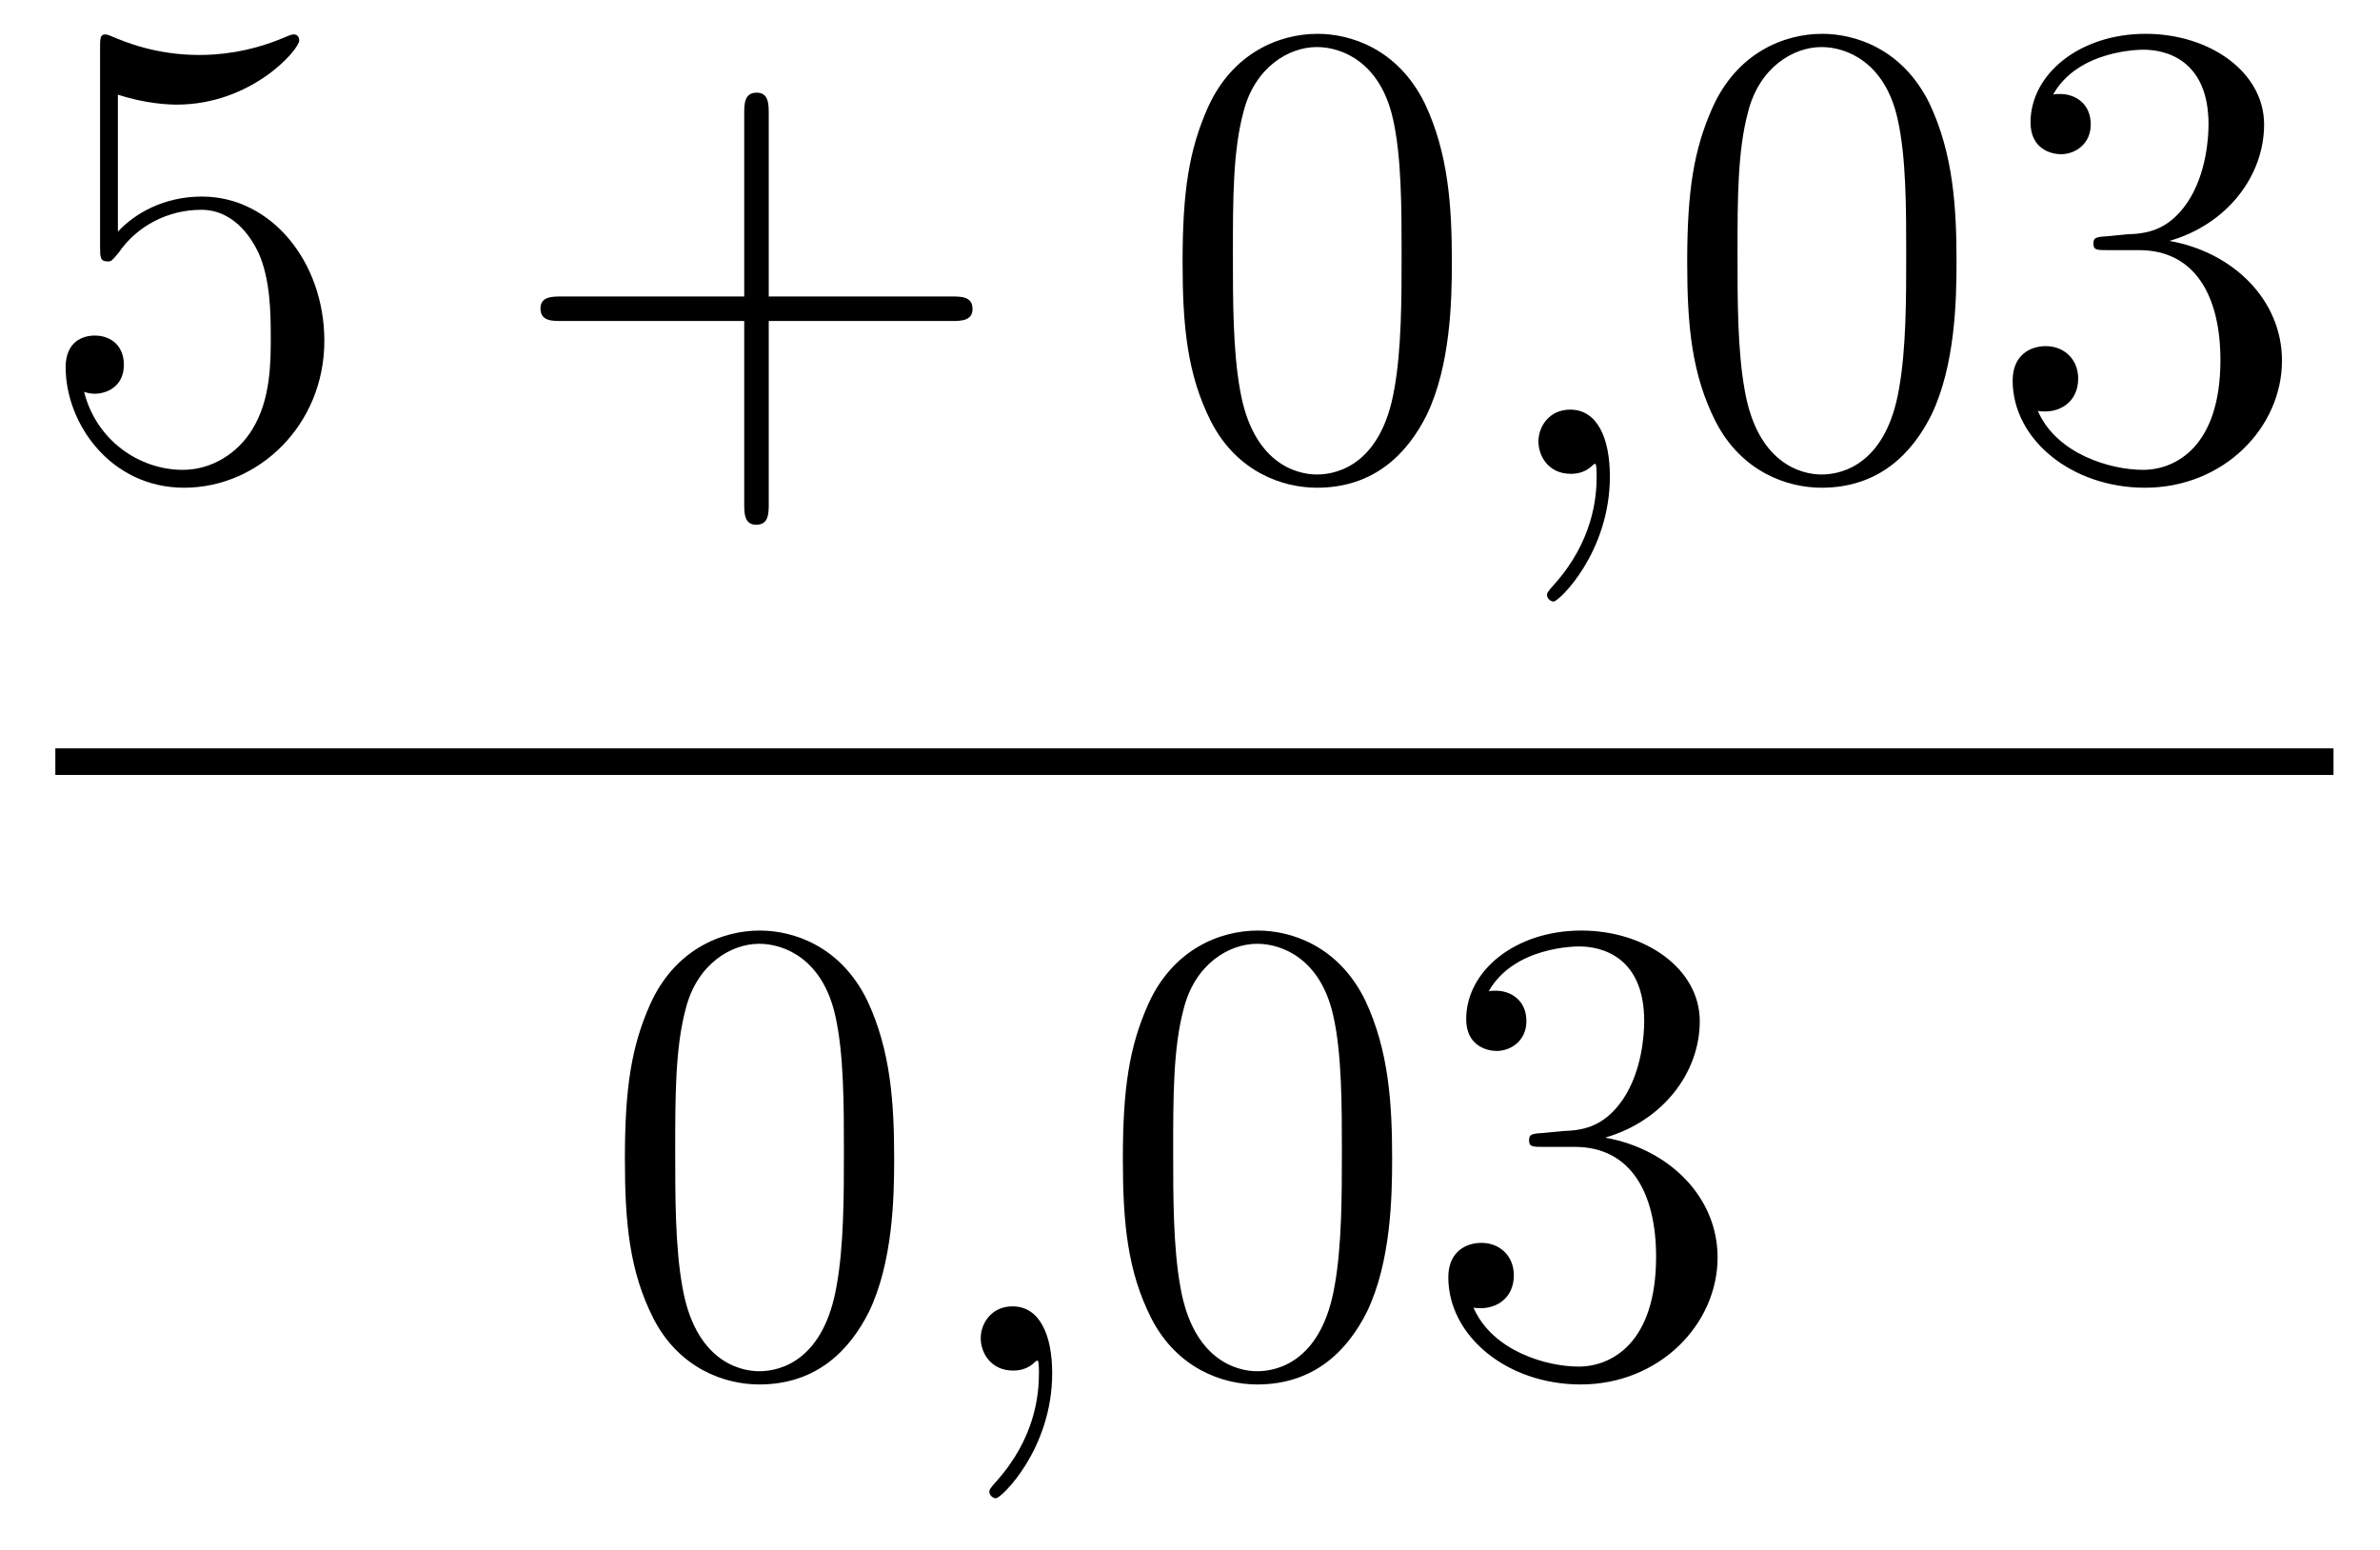<?xml version='1.0'?>
<!-- This file was generated by dvisvgm 1.14.1 -->
<svg height='28pt' version='1.1' viewBox='0 -28 43 28' width='43pt' xmlns='http://www.w3.org/2000/svg' xmlns:xlink='http://www.w3.org/1999/xlink'>
<g id='page1'>
<g transform='matrix(1 0 0 1 -129 639)'>
<path d='M131.13 -665.29C131.644 -665.122 132.063 -665.11 132.194 -665.11C133.545 -665.11 134.406 -666.102 134.406 -666.27C134.406 -666.318 134.382 -666.378 134.31 -666.378C134.286 -666.378 134.262 -666.378 134.154 -666.33C133.485 -666.043 132.911 -666.007 132.601 -666.007C131.812 -666.007 131.25 -666.246 131.022 -666.342C130.939 -666.378 130.915 -666.378 130.903 -666.378C130.808 -666.378 130.808 -666.306 130.808 -666.114V-662.564C130.808 -662.349 130.808 -662.277 130.951 -662.277C131.011 -662.277 131.022 -662.289 131.142 -662.433C131.477 -662.923 132.039 -663.21 132.636 -663.21C133.27 -663.21 133.581 -662.624 133.676 -662.421C133.88 -661.954 133.892 -661.369 133.892 -660.914C133.892 -660.46 133.892 -659.779 133.557 -659.241C133.294 -658.811 132.828 -658.512 132.302 -658.512C131.513 -658.512 130.736 -659.05 130.52 -659.922C130.58 -659.898 130.652 -659.887 130.712 -659.887C130.915 -659.887 131.238 -660.006 131.238 -660.412C131.238 -660.747 131.011 -660.938 130.712 -660.938C130.497 -660.938 130.186 -660.831 130.186 -660.365C130.186 -659.348 130.999 -658.189 132.326 -658.189C133.676 -658.189 134.86 -659.325 134.86 -660.843C134.86 -662.265 133.903 -663.449 132.648 -663.449C131.967 -663.449 131.441 -663.15 131.13 -662.815V-665.29Z' fill-rule='evenodd'/>
<path d='M142.889 -661.201H146.188C146.355 -661.201 146.571 -661.201 146.571 -661.417C146.571 -661.644 146.367 -661.644 146.188 -661.644H142.889V-664.943C142.889 -665.11 142.889 -665.326 142.673 -665.326C142.446 -665.326 142.446 -665.122 142.446 -664.943V-661.644H139.147C138.98 -661.644 138.765 -661.644 138.765 -661.428C138.765 -661.201 138.968 -661.201 139.147 -661.201H142.446V-657.902C142.446 -657.735 142.446 -657.52 142.661 -657.52C142.889 -657.52 142.889 -657.723 142.889 -657.902V-661.201Z' fill-rule='evenodd'/>
<path d='M155.231 -662.265C155.231 -663.258 155.172 -664.226 154.741 -665.134C154.251 -666.127 153.39 -666.389 152.805 -666.389C152.111 -666.389 151.263 -666.043 150.82 -665.051C150.486 -664.297 150.366 -663.556 150.366 -662.265C150.366 -661.106 150.45 -660.233 150.88 -659.384C151.346 -658.476 152.171 -658.189 152.793 -658.189C153.833 -658.189 154.431 -658.811 154.777 -659.504C155.208 -660.4 155.231 -661.572 155.231 -662.265ZM152.793 -658.428C152.41 -658.428 151.633 -658.643 151.406 -659.946C151.275 -660.663 151.275 -661.572 151.275 -662.409C151.275 -663.389 151.275 -664.273 151.466 -664.979C151.669 -665.78 152.279 -666.15 152.793 -666.15C153.247 -666.15 153.94 -665.875 154.168 -664.848C154.323 -664.166 154.323 -663.222 154.323 -662.409C154.323 -661.608 154.323 -660.699 154.191 -659.97C153.965 -658.655 153.211 -658.428 152.793 -658.428Z' fill-rule='evenodd'/>
<path d='M158.086 -658.392C158.086 -659.086 157.859 -659.6 157.369 -659.6C156.986 -659.6 156.795 -659.289 156.795 -659.026C156.795 -658.763 156.974 -658.44 157.381 -658.44C157.536 -658.44 157.668 -658.488 157.775 -658.595C157.799 -658.619 157.811 -658.619 157.823 -658.619C157.847 -658.619 157.847 -658.452 157.847 -658.392C157.847 -657.998 157.775 -657.221 157.082 -656.444C156.95 -656.3 156.95 -656.276 156.95 -656.253C156.95 -656.193 157.01 -656.133 157.07 -656.133C157.166 -656.133 158.086 -657.018 158.086 -658.392Z' fill-rule='evenodd'/>
<path d='M164.349 -662.265C164.349 -663.258 164.289 -664.226 163.859 -665.134C163.369 -666.127 162.508 -666.389 161.922 -666.389C161.229 -666.389 160.38 -666.043 159.938 -665.051C159.603 -664.297 159.483 -663.556 159.483 -662.265C159.483 -661.106 159.567 -660.233 159.997 -659.384C160.464 -658.476 161.289 -658.189 161.91 -658.189C162.95 -658.189 163.548 -658.811 163.895 -659.504C164.325 -660.4 164.349 -661.572 164.349 -662.265ZM161.91 -658.428C161.528 -658.428 160.75 -658.643 160.523 -659.946C160.392 -660.663 160.392 -661.572 160.392 -662.409C160.392 -663.389 160.392 -664.273 160.583 -664.979C160.786 -665.78 161.396 -666.15 161.91 -666.15C162.364 -666.15 163.058 -665.875 163.285 -664.848C163.44 -664.166 163.44 -663.222 163.44 -662.409C163.44 -661.608 163.44 -660.699 163.309 -659.97C163.082 -658.655 162.329 -658.428 161.91 -658.428ZM167.073 -662.732C166.869 -662.72 166.822 -662.707 166.822 -662.6C166.822 -662.481 166.882 -662.481 167.097 -662.481H167.647C168.663 -662.481 169.117 -661.644 169.117 -660.496C169.117 -658.93 168.304 -658.512 167.718 -658.512C167.144 -658.512 166.164 -658.787 165.818 -659.576C166.2 -659.516 166.547 -659.731 166.547 -660.161C166.547 -660.508 166.296 -660.747 165.961 -660.747C165.674 -660.747 165.363 -660.58 165.363 -660.126C165.363 -659.062 166.427 -658.189 167.754 -658.189C169.177 -658.189 170.229 -659.277 170.229 -660.484C170.229 -661.584 169.344 -662.445 168.196 -662.648C169.236 -662.947 169.906 -663.819 169.906 -664.752C169.906 -665.696 168.926 -666.389 167.766 -666.389C166.571 -666.389 165.686 -665.66 165.686 -664.788C165.686 -664.309 166.057 -664.214 166.236 -664.214C166.487 -664.214 166.774 -664.393 166.774 -664.752C166.774 -665.134 166.487 -665.302 166.224 -665.302C166.152 -665.302 166.128 -665.302 166.093 -665.29C166.547 -666.102 167.67 -666.102 167.73 -666.102C168.125 -666.102 168.902 -665.923 168.902 -664.752C168.902 -664.525 168.866 -663.855 168.519 -663.341C168.161 -662.815 167.754 -662.779 167.431 -662.767L167.073 -662.732Z' fill-rule='evenodd'/>
<path d='M130 -653H171.16V-653.481H130'/>
<path d='M145.155 -646.065C145.155 -647.058 145.096 -648.026 144.665 -648.934C144.175 -649.927 143.314 -650.189 142.729 -650.189C142.035 -650.189 141.187 -649.843 140.744 -648.851C140.41 -648.097 140.29 -647.356 140.29 -646.065C140.29 -644.906 140.374 -644.033 140.804 -643.184C141.27 -642.276 142.095 -641.989 142.717 -641.989C143.757 -641.989 144.354 -642.611 144.701 -643.304C145.132 -644.2 145.155 -645.372 145.155 -646.065ZM142.717 -642.228C142.334 -642.228 141.557 -642.443 141.33 -643.746C141.199 -644.463 141.199 -645.372 141.199 -646.209C141.199 -647.189 141.199 -648.073 141.39 -648.779C141.593 -649.58 142.203 -649.95 142.717 -649.95C143.171 -649.95 143.864 -649.675 144.092 -648.648C144.247 -647.966 144.247 -647.022 144.247 -646.209C144.247 -645.408 144.247 -644.499 144.115 -643.77C143.888 -642.455 143.135 -642.228 142.717 -642.228Z' fill-rule='evenodd'/>
<path d='M148.01 -642.192C148.01 -642.886 147.783 -643.4 147.293 -643.4C146.91 -643.4 146.719 -643.089 146.719 -642.826C146.719 -642.563 146.898 -642.24 147.305 -642.24C147.46 -642.24 147.591 -642.288 147.699 -642.395C147.723 -642.419 147.735 -642.419 147.747 -642.419C147.771 -642.419 147.771 -642.252 147.771 -642.192C147.771 -641.798 147.699 -641.021 147.006 -640.244C146.874 -640.1 146.874 -640.076 146.874 -640.053C146.874 -639.993 146.934 -639.933 146.994 -639.933C147.09 -639.933 148.01 -640.818 148.01 -642.192Z' fill-rule='evenodd'/>
<path d='M154.152 -646.065C154.152 -647.058 154.093 -648.026 153.663 -648.934C153.173 -649.927 152.312 -650.189 151.726 -650.189C151.032 -650.189 150.184 -649.843 149.742 -648.851C149.407 -648.097 149.287 -647.356 149.287 -646.065C149.287 -644.906 149.371 -644.033 149.801 -643.184C150.267 -642.276 151.092 -641.989 151.714 -641.989C152.754 -641.989 153.352 -642.611 153.698 -643.304C154.129 -644.2 154.152 -645.372 154.152 -646.065ZM151.714 -642.228C151.332 -642.228 150.554 -642.443 150.327 -643.746C150.196 -644.463 150.196 -645.372 150.196 -646.209C150.196 -647.189 150.196 -648.073 150.387 -648.779C150.59 -649.58 151.2 -649.95 151.714 -649.95C152.168 -649.95 152.862 -649.675 153.089 -648.648C153.244 -647.966 153.244 -647.022 153.244 -646.209C153.244 -645.408 153.244 -644.499 153.113 -643.77C152.886 -642.455 152.133 -642.228 151.714 -642.228ZM156.877 -646.532C156.673 -646.52 156.626 -646.507 156.626 -646.4C156.626 -646.281 156.686 -646.281 156.901 -646.281H157.451C158.466 -646.281 158.921 -645.444 158.921 -644.296C158.921 -642.73 158.108 -642.312 157.522 -642.312C156.948 -642.312 155.968 -642.587 155.622 -643.376C156.004 -643.316 156.351 -643.531 156.351 -643.961C156.351 -644.308 156.1 -644.547 155.765 -644.547C155.478 -644.547 155.167 -644.38 155.167 -643.926C155.167 -642.862 156.231 -641.989 157.558 -641.989C158.981 -641.989 160.032 -643.077 160.032 -644.284C160.032 -645.384 159.148 -646.245 158 -646.448C159.04 -646.747 159.71 -647.619 159.71 -648.552C159.71 -649.496 158.73 -650.189 157.57 -650.189C156.375 -650.189 155.49 -649.46 155.49 -648.588C155.49 -648.109 155.861 -648.014 156.04 -648.014C156.291 -648.014 156.578 -648.193 156.578 -648.552C156.578 -648.934 156.291 -649.102 156.028 -649.102C155.956 -649.102 155.932 -649.102 155.896 -649.09C156.351 -649.902 157.474 -649.902 157.534 -649.902C157.929 -649.902 158.706 -649.723 158.706 -648.552C158.706 -648.325 158.67 -647.655 158.323 -647.141C157.965 -646.615 157.558 -646.579 157.235 -646.567L156.877 -646.532Z' fill-rule='evenodd'/>
</g>
</g>
</svg>

